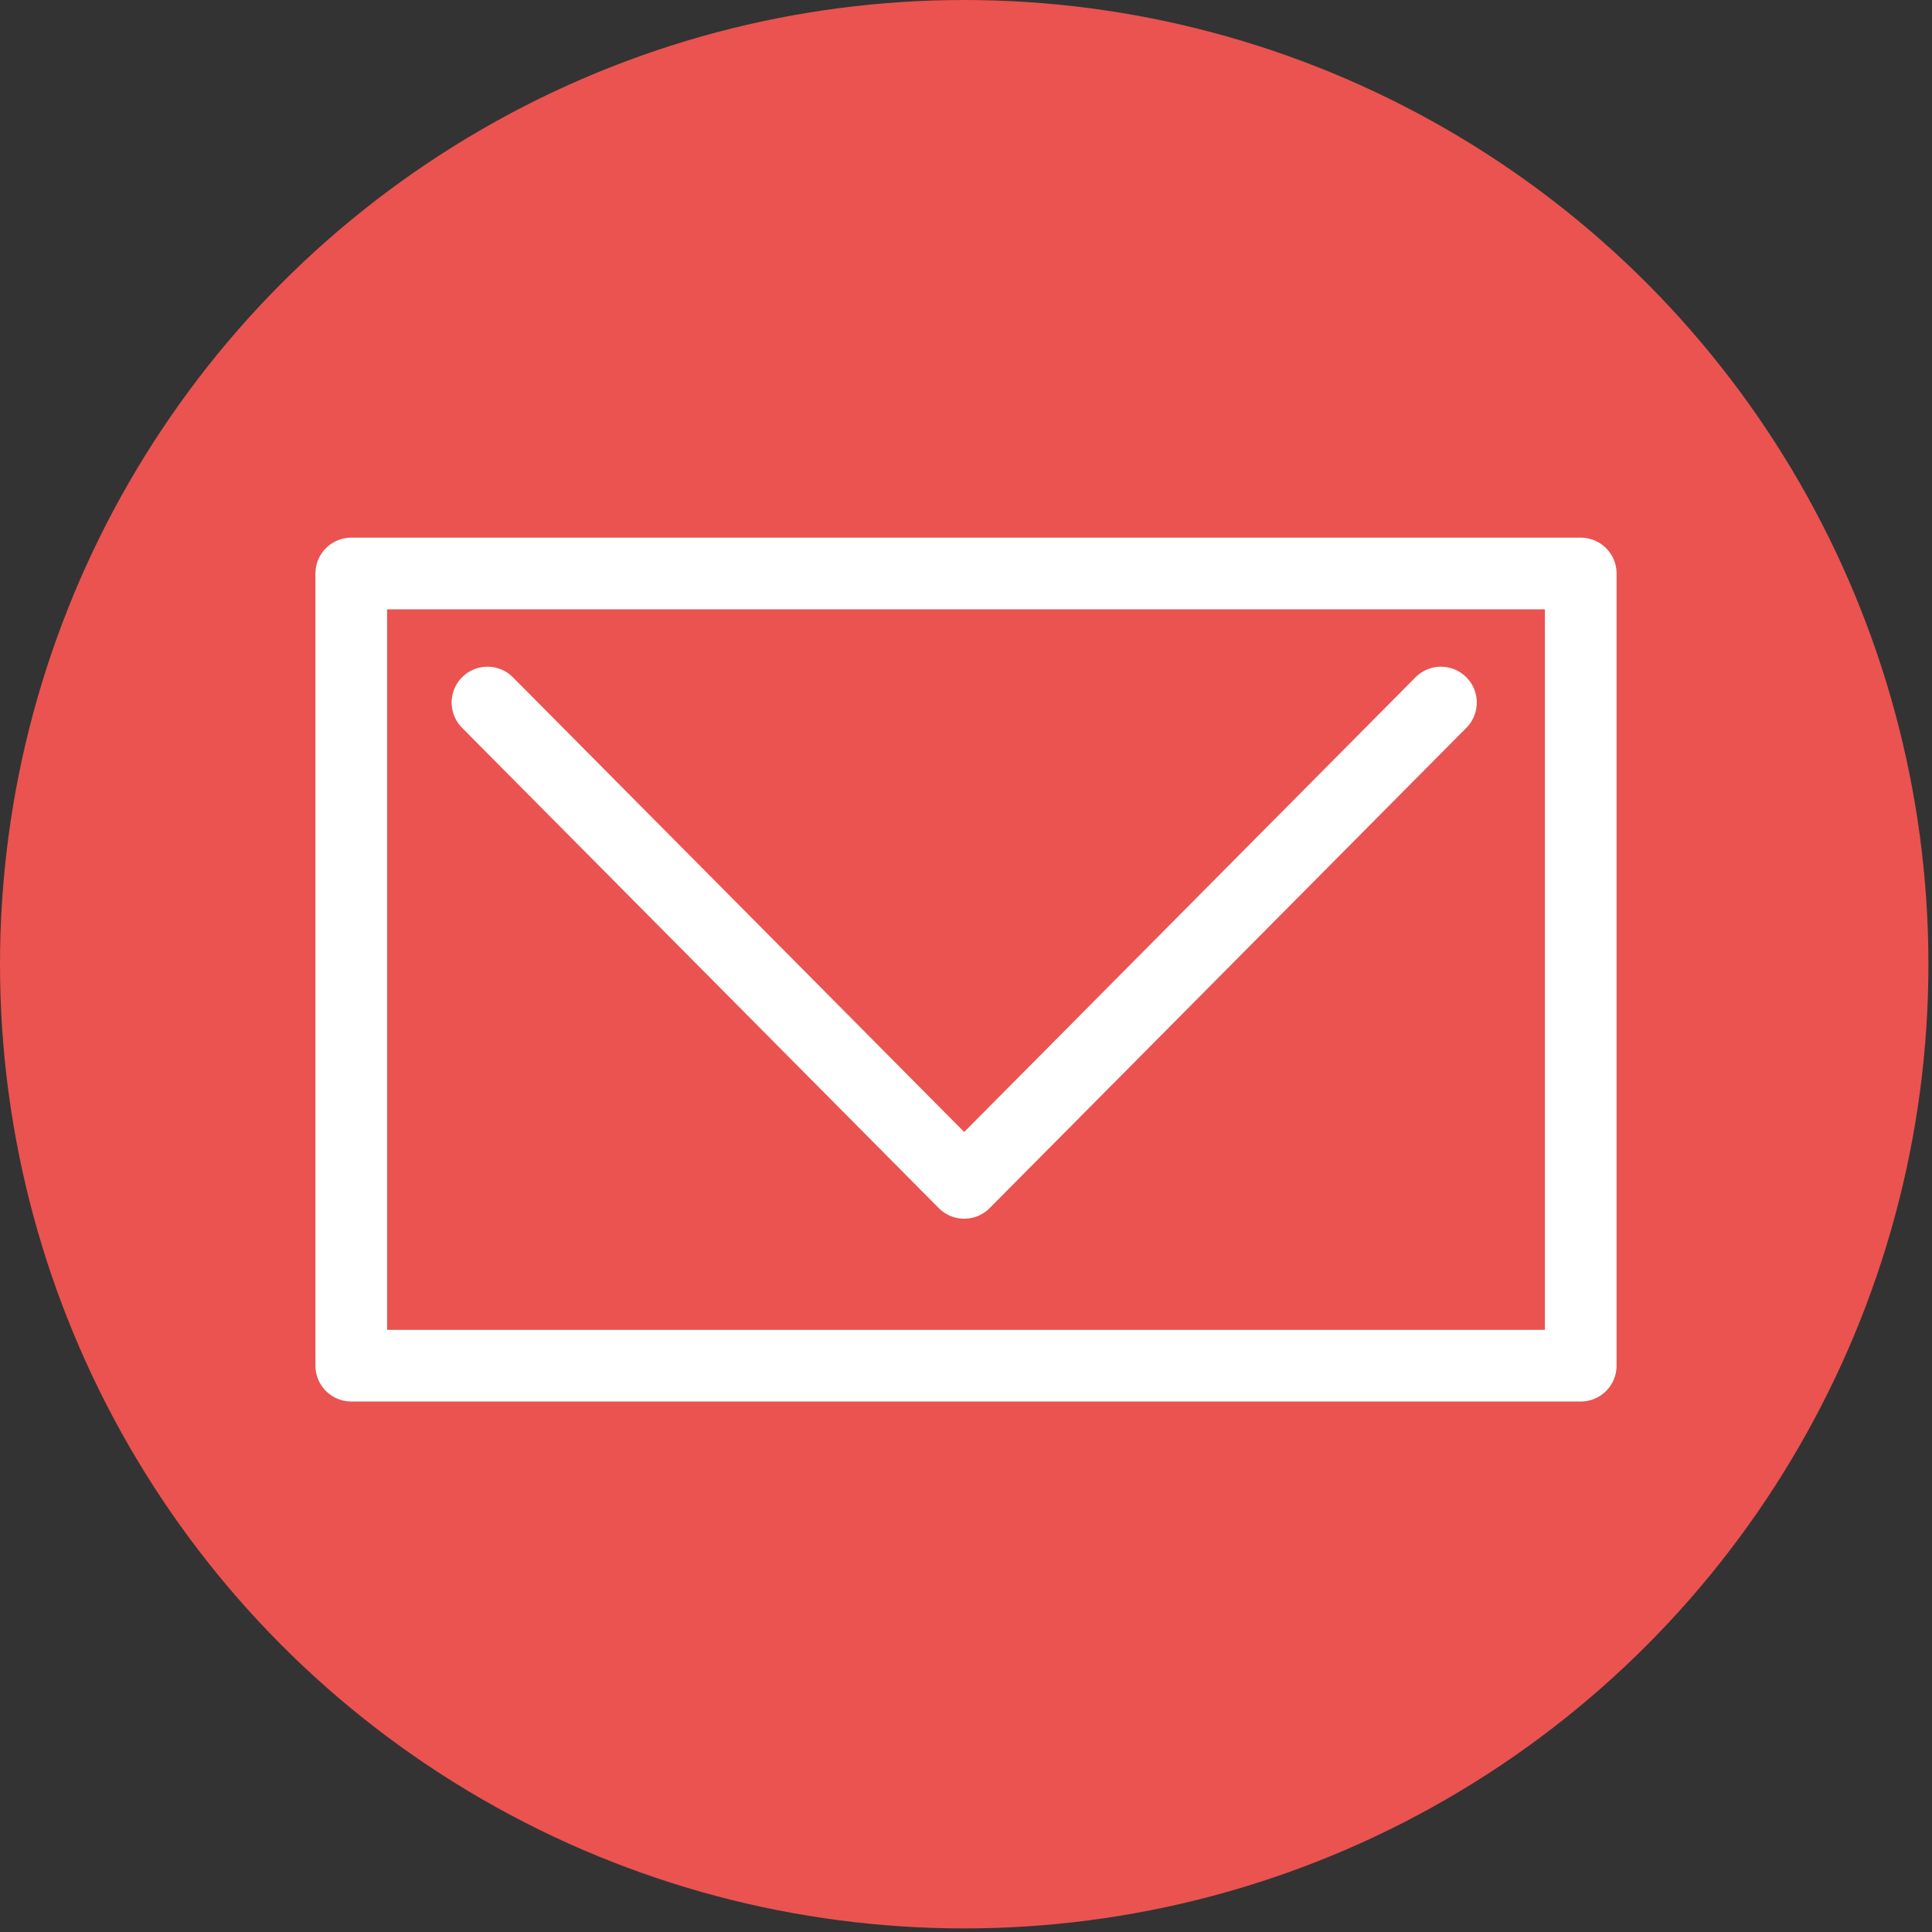 <?xml version="1.0" encoding="utf-8"?>
<!-- Generator: Adobe Illustrator 25.2.1, SVG Export Plug-In . SVG Version: 6.00 Build 0)  -->
<svg version="1.1" id="レイヤー_1" xmlns="http://www.w3.org/2000/svg" xmlns:xlink="http://www.w3.org/1999/xlink" x="0px"
	 y="0px" width="53.9px" height="53.9px" viewBox="0 0 53.9 53.9" style="enable-background:new 0 0 53.9 53.9;"
	 xml:space="preserve">
<rect x="0" y="0" width="53.9" height="53.9" fill="#333333" stroke="none"/>
<style type="text/css">
	.st0{fill:#EA5350;}
	.st1{fill:none;stroke:#FFFFFF;stroke-width:2;stroke-linecap:round;stroke-linejoin:round;stroke-miterlimit:10;}
</style>
<circle class="st0" cx="26.9" cy="26.9" r="26.9"/>
<rect x="9.8" y="16" class="st1" width="34.3" height="22.1"/>
<polyline class="st1" points="13.6,19.6 26.9,33 40.2,19.6 "/>
</svg>

